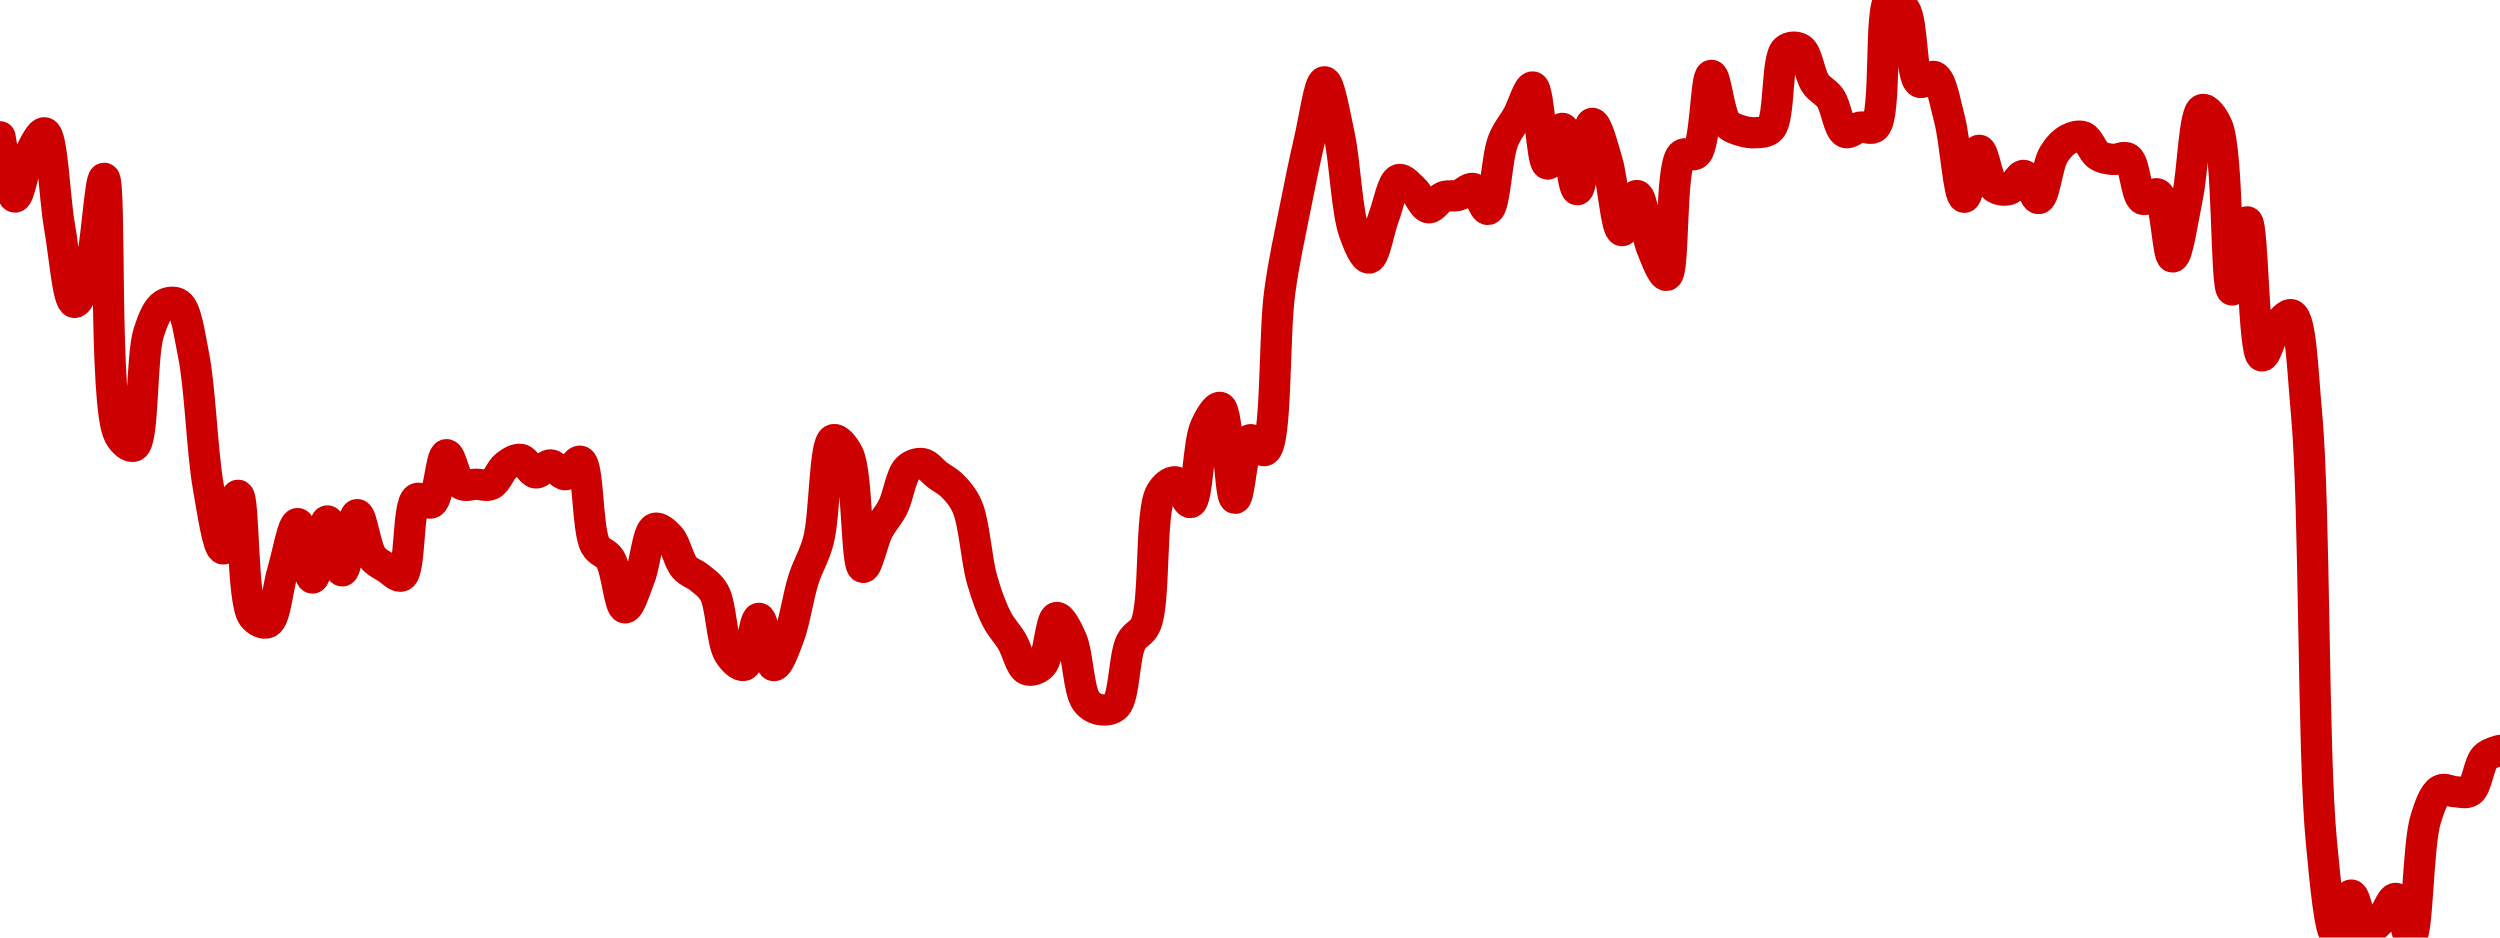 <!-- series7d: [{"tick_date":"2025-05-30 09:00:00","close":"2756.05"},{"tick_date":"2025-05-30 10:00:00","close":"2739.87"},{"tick_date":"2025-05-30 11:00:00","close":"2751.45"},{"tick_date":"2025-05-30 12:00:00","close":"2757.12"},{"tick_date":"2025-05-30 13:00:00","close":"2731.96"},{"tick_date":"2025-05-30 14:00:00","close":"2711.55"},{"tick_date":"2025-05-30 15:00:00","close":"2719.64"},{"tick_date":"2025-05-30 16:00:00","close":"2744.9"},{"tick_date":"2025-05-30 17:00:00","close":"2676.04"},{"tick_date":"2025-05-30 18:00:00","close":"2672.94"},{"tick_date":"2025-05-30 19:00:00","close":"2703.52"},{"tick_date":"2025-05-30 20:00:00","close":"2710.93"},{"tick_date":"2025-05-30 21:00:00","close":"2711.12"},{"tick_date":"2025-05-30 22:00:00","close":"2697.59"},{"tick_date":"2025-05-30 23:00:00","close":"2661.98"},{"tick_date":"2025-05-31 00:00:00","close":"2645.31"},{"tick_date":"2025-05-31 01:00:00","close":"2659.73"},{"tick_date":"2025-05-31 02:00:00","close":"2627.26"},{"tick_date":"2025-05-31 03:00:00","close":"2625.52"},{"tick_date":"2025-05-31 04:00:00","close":"2639.38"},{"tick_date":"2025-05-31 05:00:00","close":"2652.12"},{"tick_date":"2025-05-31 06:00:00","close":"2637.49"},{"tick_date":"2025-05-31 07:00:00","close":"2652.83"},{"tick_date":"2025-05-31 08:00:00","close":"2639.41"},{"tick_date":"2025-05-31 09:00:00","close":"2654.53"},{"tick_date":"2025-05-31 10:00:00","close":"2643.22"},{"tick_date":"2025-05-31 11:00:00","close":"2640.19"},{"tick_date":"2025-05-31 12:00:00","close":"2638.06"},{"tick_date":"2025-05-31 13:00:00","close":"2658.8"},{"tick_date":"2025-05-31 14:00:00","close":"2657.72"},{"tick_date":"2025-05-31 15:00:00","close":"2670.64"},{"tick_date":"2025-05-31 16:00:00","close":"2662.7"},{"tick_date":"2025-05-31 17:00:00","close":"2662.69"},{"tick_date":"2025-05-31 18:00:00","close":"2662.64"},{"tick_date":"2025-05-31 19:00:00","close":"2667.68"},{"tick_date":"2025-05-31 20:00:00","close":"2669.37"},{"tick_date":"2025-05-31 21:00:00","close":"2665.73"},{"tick_date":"2025-05-31 22:00:00","close":"2667.89"},{"tick_date":"2025-05-31 23:00:00","close":"2665.25"},{"tick_date":"2025-06-01 00:00:00","close":"2668.87"},{"tick_date":"2025-06-01 01:00:00","close":"2646.33"},{"tick_date":"2025-06-01 02:00:00","close":"2642.57"},{"tick_date":"2025-06-01 03:00:00","close":"2629.47"},{"tick_date":"2025-06-01 04:00:00","close":"2637.75"},{"tick_date":"2025-06-01 05:00:00","close":"2650.83"},{"tick_date":"2025-06-01 06:00:00","close":"2648.44"},{"tick_date":"2025-06-01 07:00:00","close":"2640.33"},{"tick_date":"2025-06-01 08:00:00","close":"2637.59"},{"tick_date":"2025-06-01 09:00:00","close":"2633.52"},{"tick_date":"2025-06-01 10:00:00","close":"2617.11"},{"tick_date":"2025-06-01 11:00:00","close":"2614.02"},{"tick_date":"2025-06-01 12:00:00","close":"2626.66"},{"tick_date":"2025-06-01 13:00:00","close":"2613.95"},{"tick_date":"2025-06-01 14:00:00","close":"2621.55"},{"tick_date":"2025-06-01 15:00:00","close":"2637.17"},{"tick_date":"2025-06-01 16:00:00","close":"2647.61"},{"tick_date":"2025-06-01 17:00:00","close":"2674.66"},{"tick_date":"2025-06-01 18:00:00","close":"2670.74"},{"tick_date":"2025-06-01 19:00:00","close":"2640.34"},{"tick_date":"2025-06-01 20:00:00","close":"2650.26"},{"tick_date":"2025-06-01 21:00:00","close":"2656.54"},{"tick_date":"2025-06-01 22:00:00","close":"2666.87"},{"tick_date":"2025-06-01 23:00:00","close":"2668.23"},{"tick_date":"2025-06-02 00:00:00","close":"2665.17"},{"tick_date":"2025-06-02 01:00:00","close":"2662.26"},{"tick_date":"2025-06-02 02:00:00","close":"2656.63"},{"tick_date":"2025-06-02 03:00:00","close":"2637"},{"tick_date":"2025-06-02 04:00:00","close":"2626.37"},{"tick_date":"2025-06-02 05:00:00","close":"2620.48"},{"tick_date":"2025-06-02 06:00:00","close":"2612.87"},{"tick_date":"2025-06-02 07:00:00","close":"2614.1"},{"tick_date":"2025-06-02 08:00:00","close":"2626.88"},{"tick_date":"2025-06-02 09:00:00","close":"2621.07"},{"tick_date":"2025-06-02 10:00:00","close":"2604.38"},{"tick_date":"2025-06-02 11:00:00","close":"2602.08"},{"tick_date":"2025-06-02 12:00:00","close":"2603.22"},{"tick_date":"2025-06-02 13:00:00","close":"2620.25"},{"tick_date":"2025-06-02 14:00:00","close":"2625.05"},{"tick_date":"2025-06-02 15:00:00","close":"2660.32"},{"tick_date":"2025-06-02 16:00:00","close":"2663.34"},{"tick_date":"2025-06-02 17:00:00","close":"2657.77"},{"tick_date":"2025-06-02 18:00:00","close":"2678.1"},{"tick_date":"2025-06-02 19:00:00","close":"2683.34"},{"tick_date":"2025-06-02 20:00:00","close":"2658.91"},{"tick_date":"2025-06-02 21:00:00","close":"2674.65"},{"tick_date":"2025-06-02 22:00:00","close":"2671.76"},{"tick_date":"2025-06-02 23:00:00","close":"2714.42"},{"tick_date":"2025-06-03 00:00:00","close":"2736.22"},{"tick_date":"2025-06-03 01:00:00","close":"2755.2"},{"tick_date":"2025-06-03 02:00:00","close":"2770.83"},{"tick_date":"2025-06-03 03:00:00","close":"2756.43"},{"tick_date":"2025-06-03 04:00:00","close":"2730.44"},{"tick_date":"2025-06-03 05:00:00","close":"2723.46"},{"tick_date":"2025-06-03 06:00:00","close":"2734.63"},{"tick_date":"2025-06-03 07:00:00","close":"2744.56"},{"tick_date":"2025-06-03 08:00:00","close":"2741.81"},{"tick_date":"2025-06-03 09:00:00","close":"2736.98"},{"tick_date":"2025-06-03 10:00:00","close":"2739.93"},{"tick_date":"2025-06-03 11:00:00","close":"2740.34"},{"tick_date":"2025-06-03 12:00:00","close":"2742.16"},{"tick_date":"2025-06-03 13:00:00","close":"2736.54"},{"tick_date":"2025-06-03 14:00:00","close":"2754.86"},{"tick_date":"2025-06-03 15:00:00","close":"2761.78"},{"tick_date":"2025-06-03 16:00:00","close":"2769.45"},{"tick_date":"2025-06-03 17:00:00","close":"2748.73"},{"tick_date":"2025-06-03 18:00:00","close":"2758.33"},{"tick_date":"2025-06-03 19:00:00","close":"2741.84"},{"tick_date":"2025-06-03 20:00:00","close":"2759.68"},{"tick_date":"2025-06-03 21:00:00","close":"2749.45"},{"tick_date":"2025-06-03 22:00:00","close":"2730.84"},{"tick_date":"2025-06-03 23:00:00","close":"2740.28"},{"tick_date":"2025-06-04 00:00:00","close":"2726.19"},{"tick_date":"2025-06-04 01:00:00","close":"2718.82"},{"tick_date":"2025-06-04 02:00:00","close":"2751.09"},{"tick_date":"2025-06-04 03:00:00","close":"2751.58"},{"tick_date":"2025-06-04 04:00:00","close":"2772.57"},{"tick_date":"2025-06-04 05:00:00","close":"2759.87"},{"tick_date":"2025-06-04 06:00:00","close":"2757.69"},{"tick_date":"2025-06-04 07:00:00","close":"2757.16"},{"tick_date":"2025-06-04 08:00:00","close":"2758.39"},{"tick_date":"2025-06-04 09:00:00","close":"2779.39"},{"tick_date":"2025-06-04 10:00:00","close":"2779.66"},{"tick_date":"2025-06-04 11:00:00","close":"2770.39"},{"tick_date":"2025-06-04 12:00:00","close":"2766.43"},{"tick_date":"2025-06-04 13:00:00","close":"2757.24"},{"tick_date":"2025-06-04 14:00:00","close":"2758.67"},{"tick_date":"2025-06-04 15:00:00","close":"2758.75"},{"tick_date":"2025-06-04 16:00:00","close":"2792.82"},{"tick_date":"2025-06-04 17:00:00","close":"2790.22"},{"tick_date":"2025-06-04 18:00:00","close":"2770.74"},{"tick_date":"2025-06-04 19:00:00","close":"2772.23"},{"tick_date":"2025-06-04 20:00:00","close":"2760.89"},{"tick_date":"2025-06-04 21:00:00","close":"2739.81"},{"tick_date":"2025-06-04 22:00:00","close":"2752.43"},{"tick_date":"2025-06-04 23:00:00","close":"2742.63"},{"tick_date":"2025-06-05 00:00:00","close":"2741.9"},{"tick_date":"2025-06-05 01:00:00","close":"2745.69"},{"tick_date":"2025-06-05 02:00:00","close":"2739.46"},{"tick_date":"2025-06-05 03:00:00","close":"2751.22"},{"tick_date":"2025-06-05 04:00:00","close":"2755.4"},{"tick_date":"2025-06-05 05:00:00","close":"2756.05"},{"tick_date":"2025-06-05 06:00:00","close":"2751.08"},{"tick_date":"2025-06-05 07:00:00","close":"2749.98"},{"tick_date":"2025-06-05 08:00:00","close":"2750.25"},{"tick_date":"2025-06-05 09:00:00","close":"2739.27"},{"tick_date":"2025-06-05 10:00:00","close":"2740.67"},{"tick_date":"2025-06-05 11:00:00","close":"2723.77"},{"tick_date":"2025-06-05 12:00:00","close":"2740"},{"tick_date":"2025-06-05 13:00:00","close":"2763.39"},{"tick_date":"2025-06-05 14:00:00","close":"2758.94"},{"tick_date":"2025-06-05 15:00:00","close":"2714.9"},{"tick_date":"2025-06-05 16:00:00","close":"2733.21"},{"tick_date":"2025-06-05 17:00:00","close":"2697.18"},{"tick_date":"2025-06-05 18:00:00","close":"2705"},{"tick_date":"2025-06-05 19:00:00","close":"2708.22"},{"tick_date":"2025-06-05 20:00:00","close":"2681.69"},{"tick_date":"2025-06-05 21:00:00","close":"2566.48"},{"tick_date":"2025-06-05 22:00:00","close":"2541.6"},{"tick_date":"2025-06-05 23:00:00","close":"2552.29"},{"tick_date":"2025-06-06 00:00:00","close":"2542.86"},{"tick_date":"2025-06-06 01:00:00","close":"2545.65"},{"tick_date":"2025-06-06 02:00:00","close":"2551.41"},{"tick_date":"2025-06-06 03:00:00","close":"2540.89"},{"tick_date":"2025-06-06 04:00:00","close":"2572.62"},{"tick_date":"2025-06-06 05:00:00","close":"2580.48"},{"tick_date":"2025-06-06 06:00:00","close":"2580.06"},{"tick_date":"2025-06-06 07:00:00","close":"2580.23"},{"tick_date":"2025-06-06 08:00:00","close":"2589.33"},{"tick_date":"2025-06-06 09:00:00","close":"2591.16"}] -->

<svg width="160" height="60" viewBox="0 0 160 60" xmlns="http://www.w3.org/2000/svg">
  <defs>
    <linearGradient id="grad-area" x1="0" y1="0" x2="0" y2="1">
      <stop offset="0%" stop-color="rgba(255,82,82,.2)" />
      <stop offset="100%" stop-color="rgba(0,0,0,0)" />
    </linearGradient>
  </defs>

  <path d="M0,8.757C0,8.757,0.606,12.595,0.952,12.611C1.249,12.624,1.528,10.589,1.905,9.853C2.188,9.299,2.592,8.441,2.857,8.502C3.366,8.621,3.474,12.604,3.81,14.495C4.112,16.202,4.345,19.3,4.762,19.355C5.036,19.392,5.445,18.275,5.714,17.429C6.168,16.003,6.396,11.399,6.667,11.413C7.111,11.435,6.629,25.932,7.619,27.812C7.887,28.322,8.308,28.659,8.571,28.551C9.221,28.283,9.016,22.84,9.524,21.268C9.789,20.446,10.074,19.756,10.476,19.503C10.753,19.329,11.163,19.269,11.429,19.458C11.928,19.813,12.109,21.336,12.381,22.68C12.814,24.822,12.932,28.874,13.333,31.161C13.611,32.743,13.957,35.125,14.286,35.131C14.593,35.137,14.962,31.676,15.238,31.697C15.646,31.727,15.469,38.463,16.19,39.43C16.454,39.783,16.876,39.97,17.143,39.844C17.628,39.616,17.771,37.619,18.095,36.543C18.407,35.509,18.74,33.504,19.048,33.509C19.376,33.515,19.686,36.995,20,36.994C20.321,36.992,20.624,33.346,20.952,33.34C21.261,33.335,21.596,36.541,21.905,36.536C22.231,36.531,22.516,32.949,22.857,32.935C23.156,32.923,23.387,35.05,23.81,35.629C24.083,36.003,24.436,36.142,24.762,36.351C25.072,36.549,25.451,36.984,25.714,36.858C26.283,36.586,26.072,32.29,26.667,31.918C26.93,31.754,27.352,32.323,27.619,32.176C28.101,31.91,28.213,29.128,28.571,29.099C28.862,29.074,29.113,30.736,29.524,30.99C29.799,31.16,30.159,30.99,30.476,30.992C30.794,30.994,31.141,31.141,31.429,31.004C31.794,30.83,32.026,30.074,32.381,29.804C32.673,29.582,33.031,29.349,33.333,29.401C33.67,29.459,33.953,30.227,34.286,30.268C34.591,30.305,34.925,29.74,35.238,29.754C35.56,29.768,35.882,30.406,36.19,30.382C36.518,30.357,36.879,29.43,37.143,29.52C37.687,29.706,37.556,33.891,38.095,34.888C38.359,35.377,38.775,35.346,39.048,35.784C39.478,36.476,39.644,38.876,40,38.904C40.292,38.926,40.661,37.676,40.952,36.932C41.308,36.023,41.444,33.994,41.905,33.817C42.174,33.713,42.577,34.082,42.857,34.386C43.247,34.809,43.425,35.874,43.81,36.317C44.091,36.642,44.456,36.714,44.762,36.97C45.093,37.248,45.446,37.456,45.714,37.939C46.176,38.77,46.179,41.097,46.667,41.847C46.933,42.258,47.348,42.668,47.619,42.583C48.058,42.446,48.254,39.573,48.571,39.573C48.889,39.573,49.163,42.567,49.524,42.6C49.813,42.626,50.195,41.521,50.476,40.79C50.862,39.789,51.076,38.176,51.429,37.07C51.722,36.148,52.108,35.625,52.381,34.583C52.808,32.955,52.751,28.337,53.333,28.141C53.597,28.053,54.023,28.548,54.286,29.075C54.901,30.307,54.782,36.257,55.238,36.315C55.507,36.349,55.839,34.636,56.19,33.952C56.484,33.382,56.851,33.033,57.143,32.457C57.499,31.753,57.656,30.418,58.095,29.996C58.366,29.736,58.743,29.623,59.048,29.673C59.38,29.727,59.681,30.163,60,30.401C60.316,30.637,60.657,30.796,60.952,31.094C61.301,31.447,61.636,31.815,61.905,32.435C62.363,33.491,62.48,35.802,62.857,37.11C63.141,38.096,63.445,38.939,63.81,39.642C64.098,40.198,64.458,40.538,64.762,41.045C65.096,41.602,65.316,42.691,65.714,42.857C65.992,42.973,66.399,42.83,66.667,42.564C67.145,42.088,67.232,39.579,67.619,39.521C67.9,39.478,68.298,40.291,68.571,40.904C68.997,41.86,69.012,44.195,69.524,44.879C69.789,45.234,70.15,45.387,70.476,45.427C70.786,45.465,71.164,45.432,71.429,45.155C71.97,44.588,71.93,42.004,72.381,41.1C72.651,40.559,73.07,40.572,73.333,39.956C73.96,38.489,73.585,32.785,74.286,31.556C74.549,31.095,74.942,30.792,75.238,30.837C75.585,30.89,75.922,32.222,76.19,32.164C76.657,32.062,76.669,28.375,77.143,27.322C77.41,26.728,77.83,26.008,78.095,26.074C78.609,26.202,78.689,31.877,79.048,31.892C79.338,31.905,79.516,28.319,80,28.144C80.267,28.047,80.688,28.952,80.952,28.832C81.731,28.479,81.515,21.488,81.905,18.672C82.185,16.646,82.528,15.149,82.857,13.48C83.165,11.919,83.476,10.39,83.81,8.96C84.114,7.655,84.438,5.24,84.762,5.237C85.074,5.234,85.43,7.346,85.714,8.667C86.091,10.418,86.184,13.477,86.667,14.857C86.934,15.62,87.327,16.545,87.619,16.519C87.974,16.487,88.245,14.716,88.571,13.859C88.881,13.044,89.114,11.617,89.524,11.494C89.8,11.411,90.177,11.875,90.476,12.149C90.817,12.46,91.09,13.258,91.429,13.299C91.73,13.336,92.045,12.726,92.381,12.596C92.683,12.479,93.023,12.583,93.333,12.499C93.658,12.411,93.997,11.988,94.286,12.065C94.648,12.163,94.968,13.459,95.238,13.404C95.684,13.313,95.771,10.124,96.19,9.041C96.464,8.333,96.831,7.96,97.143,7.393C97.467,6.803,97.822,5.526,98.095,5.566C98.521,5.628,98.651,10.46,99.048,10.501C99.326,10.529,99.713,8.192,100,8.214C100.367,8.243,100.641,12.144,100.952,12.141C101.276,12.139,101.535,7.921,101.905,7.893C102.191,7.871,102.573,9.383,102.857,10.329C103.232,11.574,103.426,14.725,103.81,14.761C104.091,14.788,104.468,12.495,104.762,12.513C105.113,12.535,105.339,14.947,105.714,15.869C105.998,16.566,106.402,17.674,106.667,17.624C107.188,17.525,106.869,10.687,107.619,9.938C107.883,9.675,108.308,10.068,108.571,9.822C109.177,9.255,109.159,4.844,109.524,4.823C109.812,4.806,110.017,7.289,110.476,7.847C110.745,8.174,111.101,8.26,111.429,8.367C111.737,8.467,112.066,8.519,112.381,8.493C112.701,8.466,113.07,8.494,113.333,8.2C113.928,7.536,113.678,3.737,114.286,3.199C114.549,2.965,114.966,2.968,115.238,3.134C115.67,3.398,115.811,4.786,116.19,5.342C116.474,5.757,116.859,5.871,117.143,6.285C117.521,6.837,117.675,8.292,118.095,8.474C118.369,8.592,118.725,8.192,119.048,8.133C119.36,8.076,119.736,8.354,120,8.114C120.774,7.412,120.246,0.331,120.952,0C121.216,-0.124,121.641,0.232,121.905,0.619C122.444,1.411,122.288,4.944,122.857,5.259C123.121,5.405,123.54,4.778,123.81,4.904C124.262,5.115,124.479,6.553,124.762,7.604C125.14,9.009,125.348,12.603,125.714,12.625C126.002,12.642,126.329,9.633,126.667,9.619C126.968,9.607,127.181,11.598,127.619,11.953C127.89,12.174,128.275,12.215,128.571,12.127C128.917,12.024,129.227,11.188,129.524,11.225C129.868,11.266,130.19,12.743,130.476,12.708C130.847,12.663,131.023,10.575,131.429,9.908C131.705,9.452,132.03,9.097,132.381,8.912C132.675,8.757,133.044,8.646,133.333,8.757C133.696,8.896,133.926,9.705,134.286,9.941C134.576,10.131,134.918,10.171,135.238,10.203C135.553,10.235,135.922,9.963,136.19,10.139C136.65,10.437,136.694,12.541,137.143,12.754C137.413,12.881,137.831,12.275,138.095,12.42C138.63,12.713,138.727,16.444,139.048,16.445C139.362,16.446,139.706,13.991,140,12.58C140.351,10.898,140.425,7.161,140.952,7.009C141.217,6.933,141.641,7.465,141.905,8.069C142.621,9.711,142.437,18.531,142.857,18.558C143.131,18.575,143.529,14.182,143.81,14.197C144.199,14.217,144.225,22.679,144.762,22.778C145.026,22.826,145.341,21.374,145.714,20.915C145.999,20.565,146.404,20.046,146.667,20.148C147.268,20.383,147.355,23.61,147.619,26.467C148.166,32.388,148.008,48.113,148.571,53.905C148.835,56.614,149.114,59.79,149.524,59.831C149.8,59.858,150.15,57.292,150.476,57.285C150.786,57.278,151.027,59.415,151.429,59.531C151.706,59.611,152.087,59.161,152.381,58.866C152.733,58.514,153.045,57.459,153.333,57.495C153.698,57.539,154.016,60.032,154.286,60C154.74,59.946,154.732,54.09,155.238,52.443C155.504,51.579,155.782,50.793,156.19,50.571C156.466,50.421,156.825,50.661,157.143,50.671C157.46,50.681,157.823,50.817,158.095,50.631C158.525,50.337,158.634,48.883,159.048,48.463C159.323,48.184,160,48.028,160,48.028"
        fill="none"
        stroke="#CC0000"
        stroke-width="2"
        stroke-linejoin="round"
        stroke-linecap="round"
        />
</svg>
